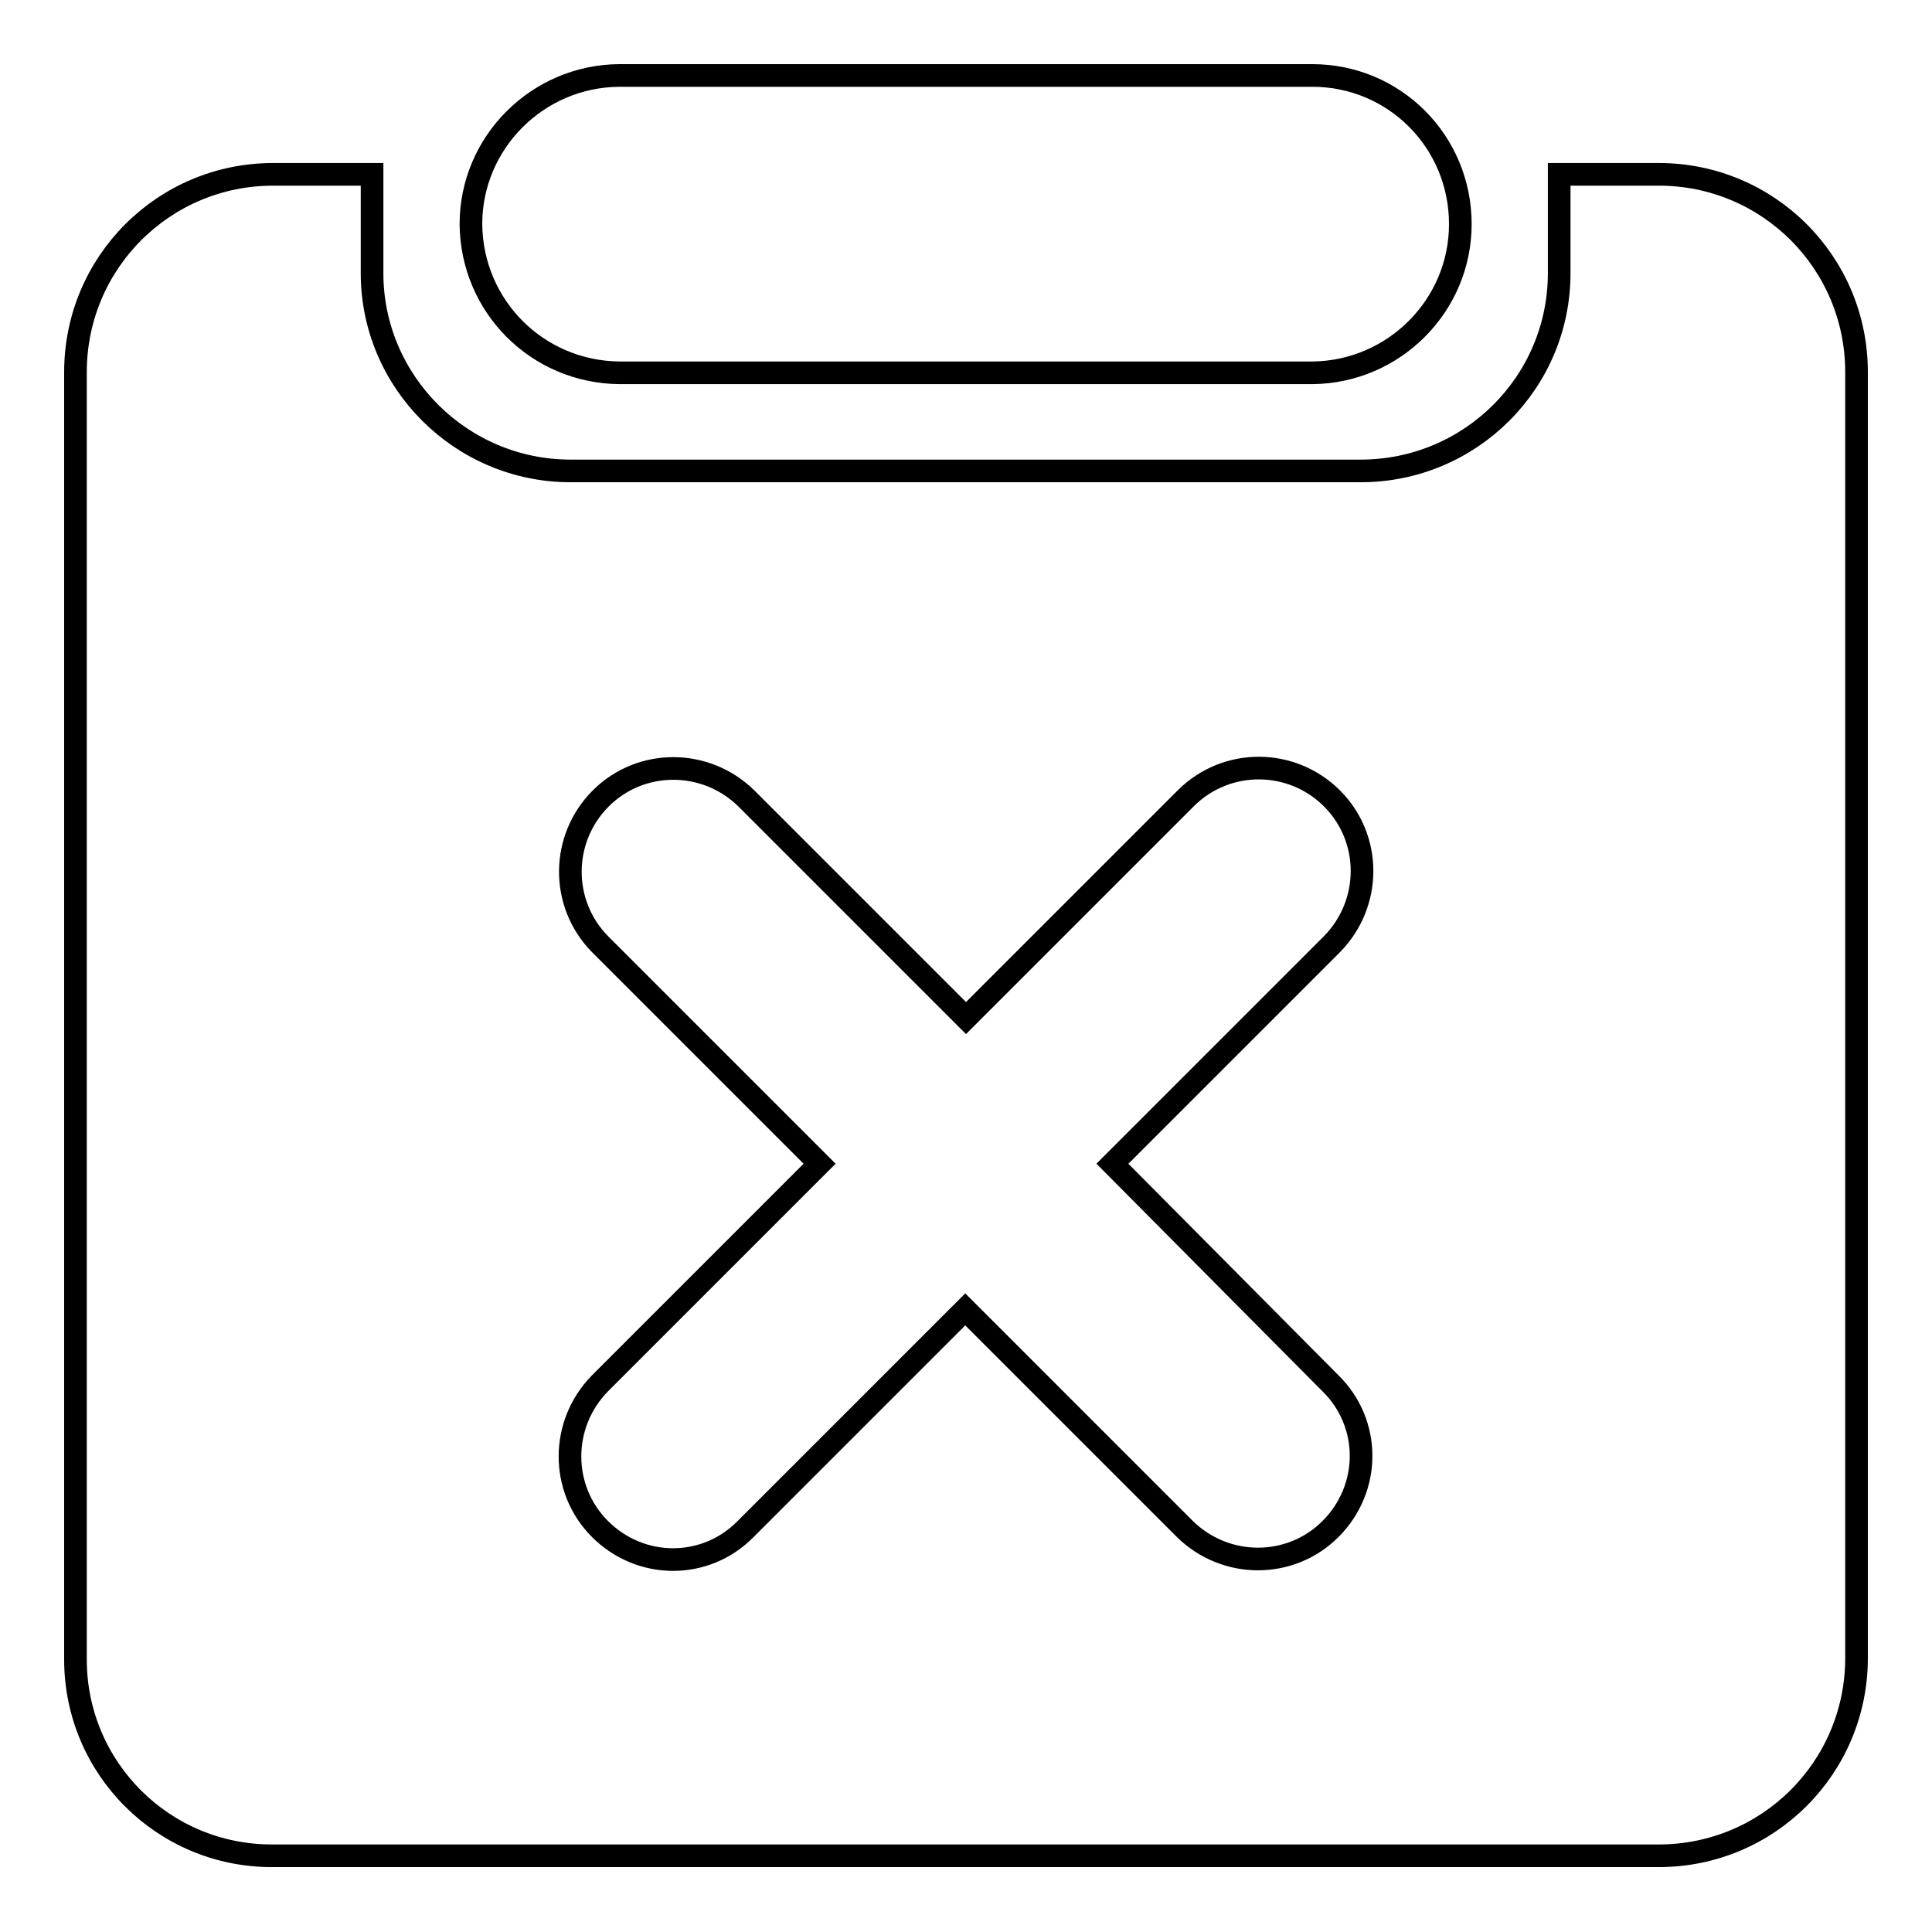 <?xml version="1.0" encoding="utf-8"?>
<!-- Svg Vector Icons : http://www.onlinewebfonts.com/icon -->
<!DOCTYPE svg PUBLIC "-//W3C//DTD SVG 1.1//EN" "http://www.w3.org/Graphics/SVG/1.1/DTD/svg11.dtd">
<svg version="1.1" xmlns="http://www.w3.org/2000/svg" xmlns:xlink="http://www.w3.org/1999/xlink" x="0px" y="0px" viewBox="0 0 256 256" enable-background="new 0 0 256 256" xml:space="preserve">
<g> <path stroke-width="3" fill-opacity="0" stroke="#000000"  d="M49.3,23.1v13.1c0,14.4,11.8,26.2,26.3,26.2h104.7c14.5,0,26.3-11.7,26.3-26.2V23.1h13.2 c14.5,0,26.2,11.7,26.2,26.2v170.4c0,14.5-11.7,26.2-26.2,26.2H36.2C21.7,246,10,234.3,10,219.9c0,0,0-0.1,0-0.1V49.3 c0-14.5,11.7-26.2,26.2-26.2H49.3z M147.4,154.2l29.1-29.1c5.3-5.4,5.3-14,0-19.3c-5.3-5.3-13.9-5.4-19.3-0.1c0,0,0,0,0,0 L128,134.9l-29.1-29.1c-5.4-5.3-14-5.3-19.3,0c-5.3,5.3-5.4,13.9-0.1,19.3c0,0,0,0,0,0l29.1,29.1l-29.1,29.1 c-5.3,5.4-5.3,14,0,19.3c5.4,5.4,14,5.4,19.3,0l29.1-29.1l29.1,29.1c5.4,5.3,14,5.3,19.3,0c5.4-5.4,5.4-14,0-19.3L147.4,154.2z  M62.4,29.7c0-10.8,8.8-19.6,19.6-19.7h91.9c10.8,0,19.6,8.7,19.6,19.7c0,10.8-8.8,19.6-19.6,19.7H82.1 C71.2,49.3,62.5,40.6,62.4,29.7C62.4,29.7,62.4,29.7,62.4,29.7z"/></g>
</svg>